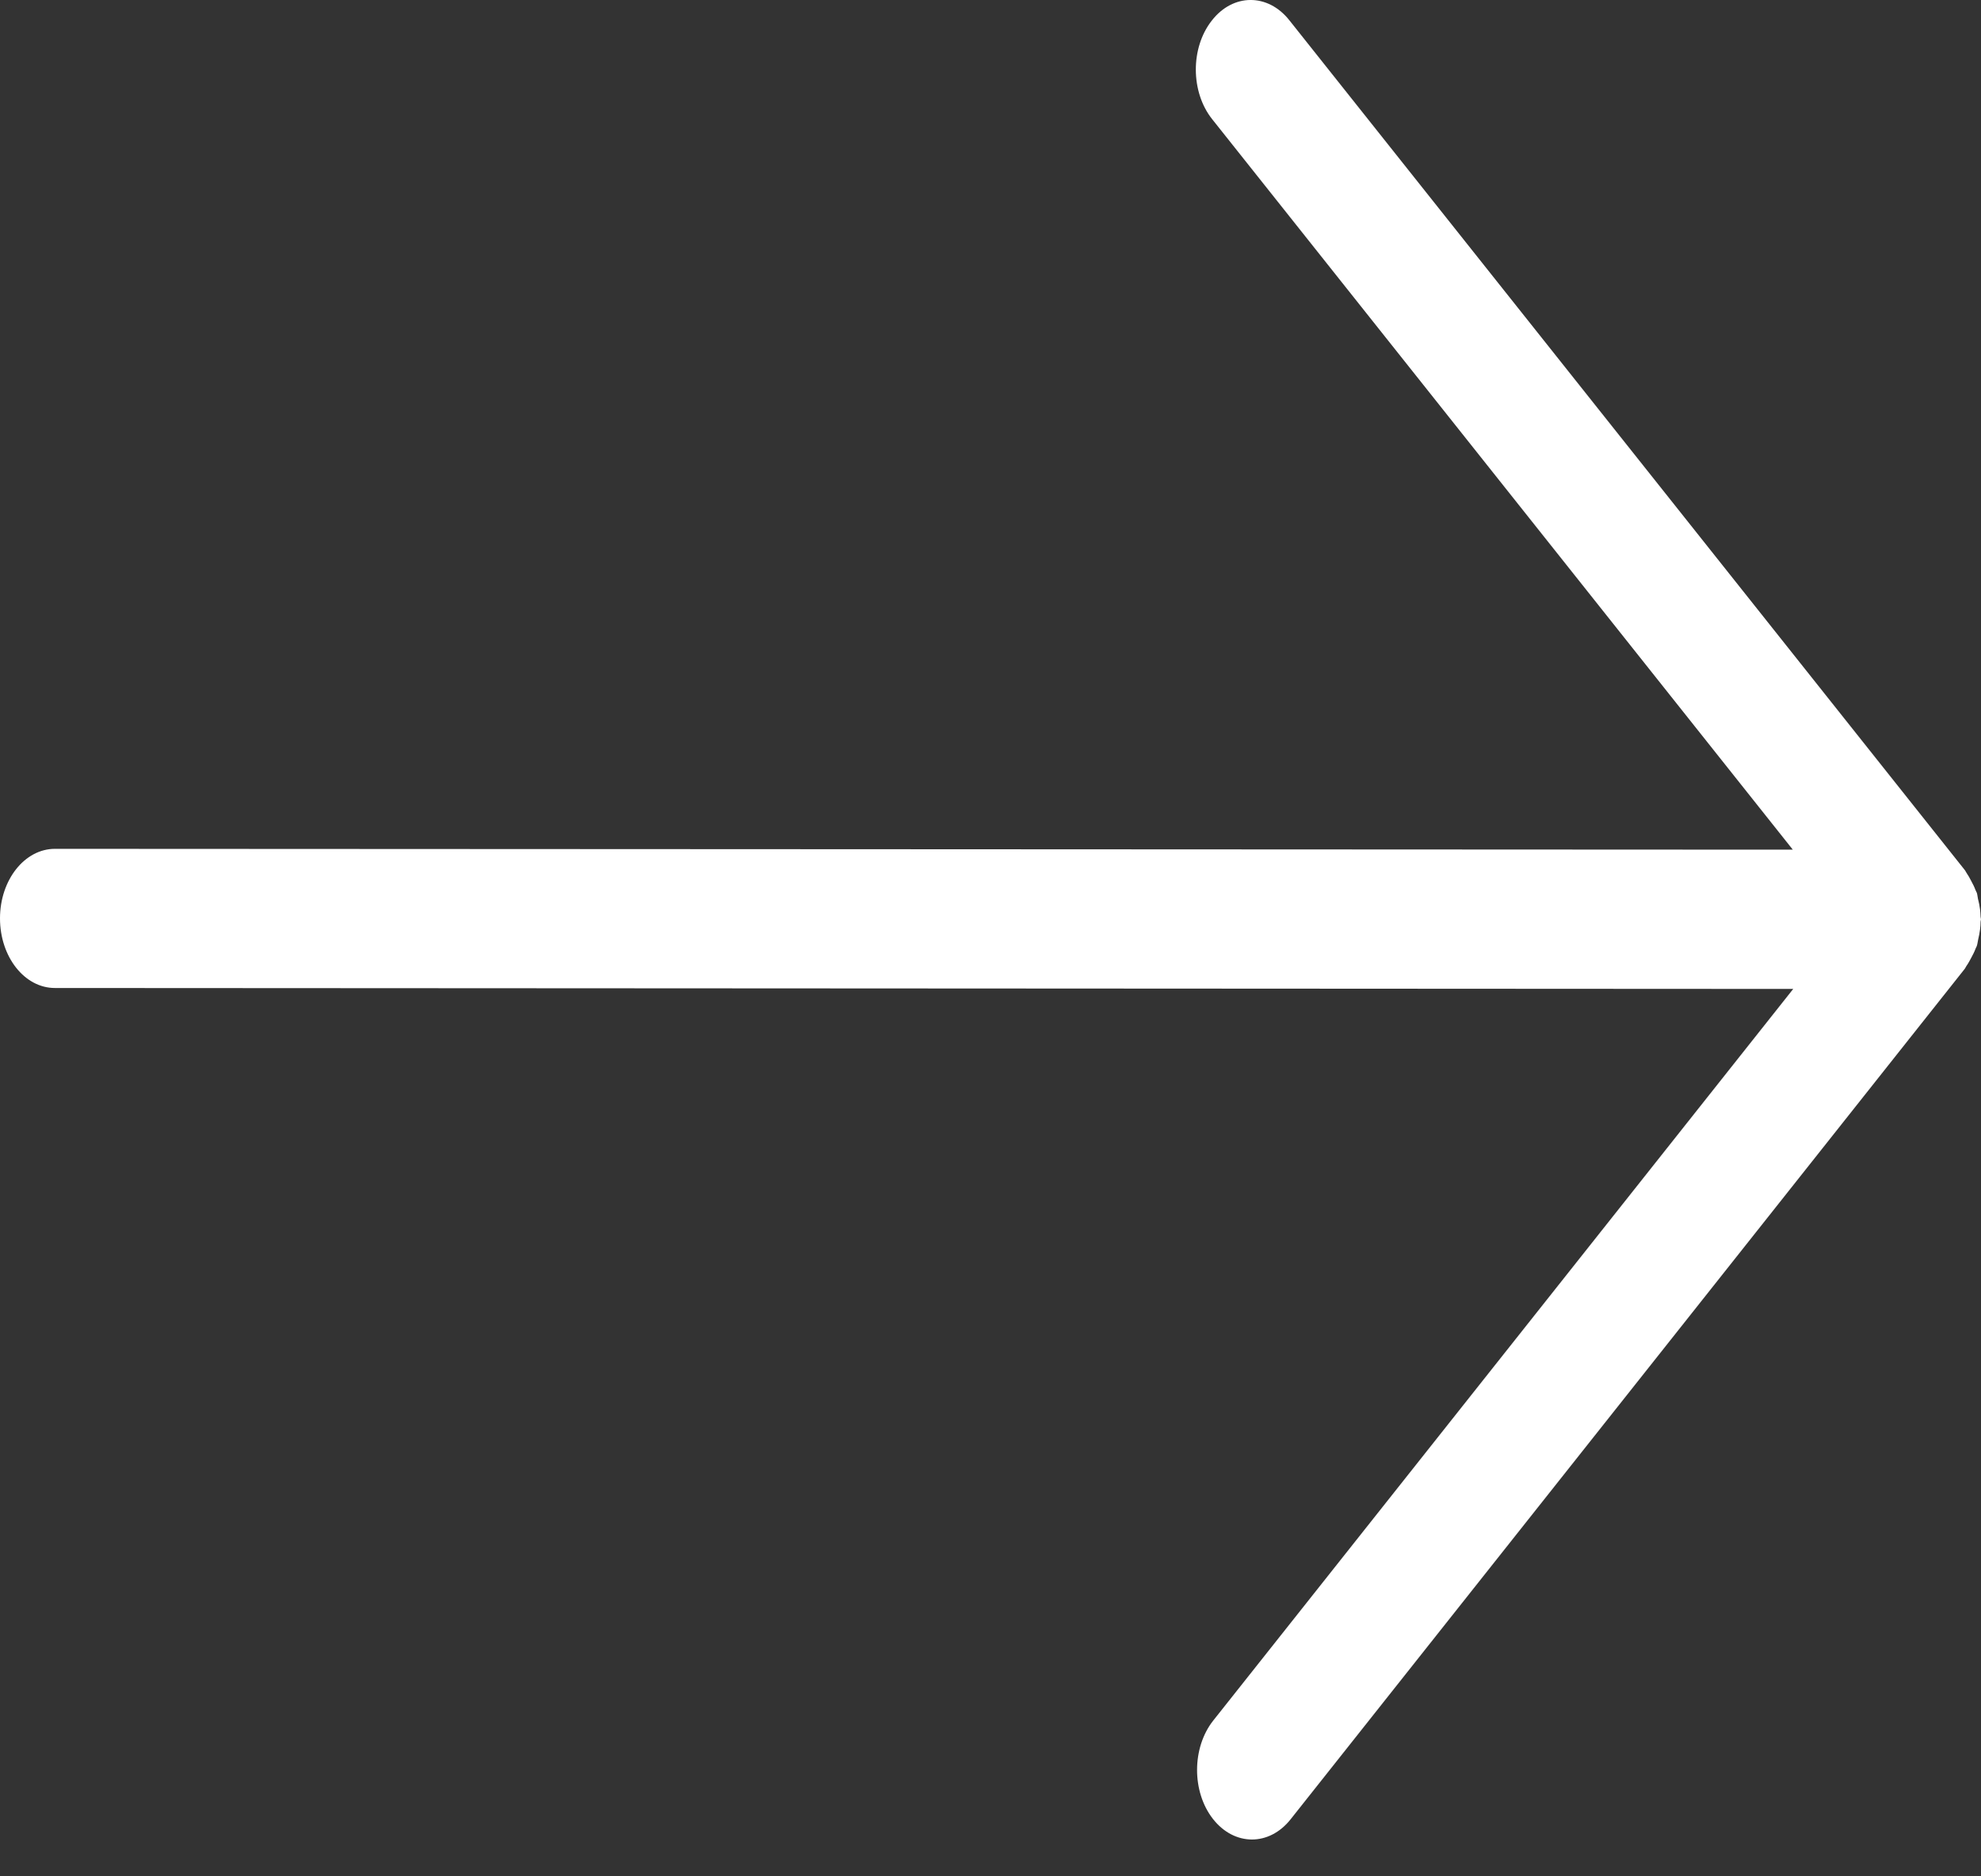 <svg width="19" height="18" viewBox="0 0 19 18" fill="none" xmlns="http://www.w3.org/2000/svg">
<rect x="0" y="0" width="19" height="18" fill="#333333" stroke="none"/>
<path d="M0.527 8.143L17.195 8.151L11.625 1.142C11.419 0.882 11.417 0.459 11.622 0.198C11.826 -0.065 12.16 -0.066 12.366 0.194L18.844 8.346C18.851 8.354 18.854 8.364 18.86 8.372C18.877 8.397 18.892 8.423 18.906 8.451C18.921 8.479 18.936 8.507 18.947 8.538C18.949 8.543 18.952 8.546 18.953 8.551C18.955 8.556 18.958 8.56 18.96 8.565C18.966 8.584 18.967 8.604 18.971 8.623C18.98 8.657 18.987 8.69 18.991 8.725C18.994 8.748 18.995 8.771 18.996 8.794C18.996 8.803 19 8.81 19 8.819C19 8.827 18.996 8.835 18.996 8.843C18.996 8.868 18.994 8.891 18.991 8.916C18.987 8.95 18.98 8.981 18.973 9.012C18.968 9.033 18.967 9.054 18.96 9.074L18.96 9.075L18.958 9.079C18.955 9.087 18.95 9.094 18.947 9.103C18.936 9.133 18.922 9.159 18.907 9.187C18.892 9.215 18.878 9.242 18.86 9.267C18.854 9.275 18.851 9.285 18.845 9.293L12.379 17.452C12.173 17.713 11.839 17.711 11.634 17.45C11.429 17.188 11.431 16.766 11.636 16.506L17.199 9.487L0.526 9.478C0.235 9.478 -0 9.179 7.15256e-07 8.81C0 8.442 0.236 8.143 0.527 8.143Z" fill="white"/>
</svg>
